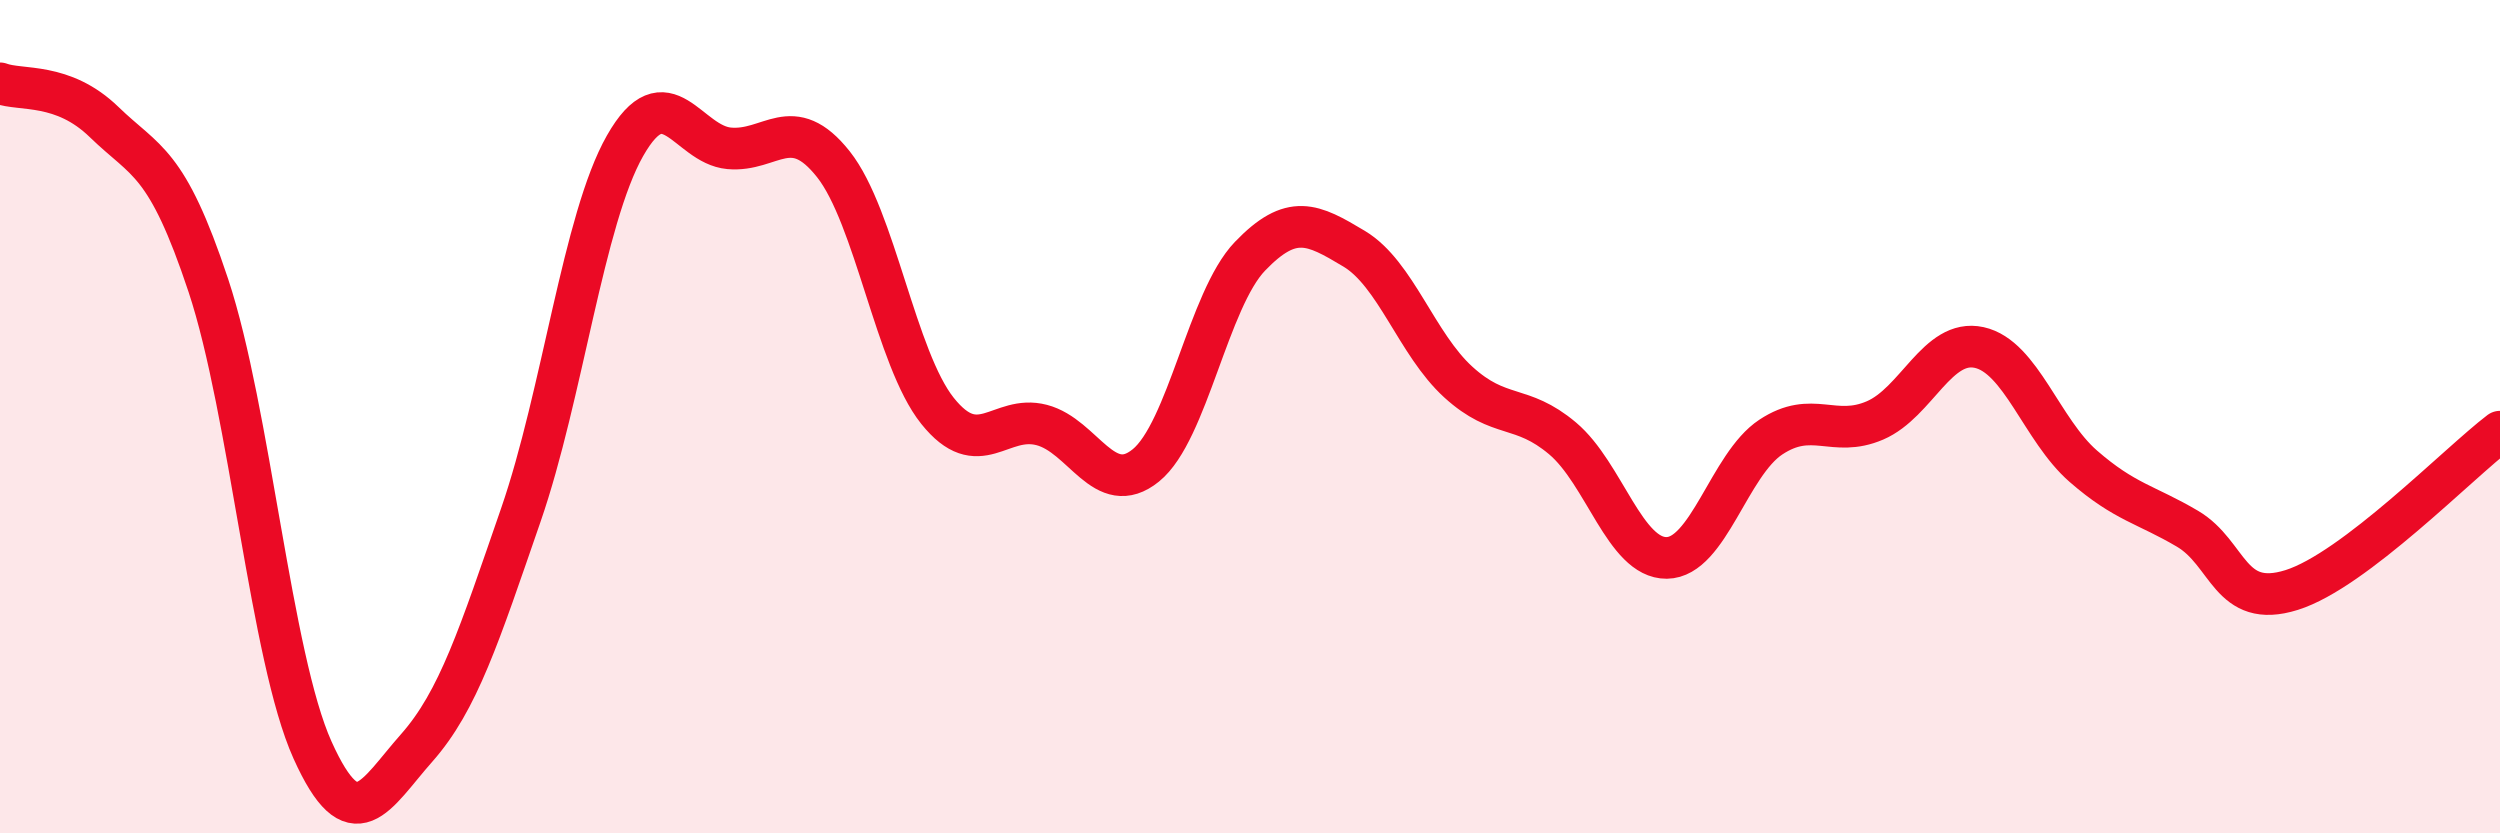 
    <svg width="60" height="20" viewBox="0 0 60 20" xmlns="http://www.w3.org/2000/svg">
      <path
        d="M 0,2 C 0.5,2.19 1.5,1.96 2.5,2.93 C 3.5,3.9 4,3.84 5,6.85 C 6,9.86 6.5,15.78 7.5,18 C 8.5,20.22 9,19.08 10,17.95 C 11,16.82 11.5,15.25 12.5,12.36 C 13.5,9.47 14,5.26 15,3.5 C 16,1.74 16.5,3.47 17.5,3.56 C 18.5,3.65 19,2.68 20,3.94 C 21,5.2 21.5,8.61 22.5,9.86 C 23.5,11.11 24,9.94 25,10.2 C 26,10.46 26.5,11.98 27.5,11.17 C 28.5,10.36 29,7.19 30,6.15 C 31,5.11 31.5,5.37 32.5,5.97 C 33.5,6.57 34,8.26 35,9.17 C 36,10.08 36.5,9.68 37.5,10.52 C 38.5,11.36 39,13.4 40,13.39 C 41,13.38 41.5,11.15 42.5,10.49 C 43.5,9.83 44,10.52 45,10.09 C 46,9.66 46.5,8.12 47.5,8.34 C 48.5,8.56 49,10.32 50,11.19 C 51,12.06 51.5,12.1 52.5,12.69 C 53.5,13.28 53.5,14.63 55,14.16 C 56.5,13.69 59,11.12 60,10.36L60 20L0 20Z"
        fill="#EB0A25"
        opacity="0.1"
        stroke-linecap="round"
        stroke-linejoin="round"
      />
      <path
        d="M 0,2 C 0.5,2.19 1.5,1.96 2.5,2.93 C 3.5,3.9 4,3.84 5,6.85 C 6,9.86 6.5,15.78 7.5,18 C 8.5,20.22 9,19.08 10,17.95 C 11,16.82 11.5,15.25 12.5,12.36 C 13.5,9.47 14,5.26 15,3.5 C 16,1.74 16.5,3.47 17.5,3.56 C 18.5,3.65 19,2.68 20,3.94 C 21,5.2 21.5,8.61 22.5,9.86 C 23.5,11.11 24,9.94 25,10.2 C 26,10.46 26.5,11.98 27.5,11.17 C 28.5,10.36 29,7.19 30,6.15 C 31,5.11 31.5,5.37 32.5,5.97 C 33.5,6.57 34,8.26 35,9.17 C 36,10.08 36.5,9.68 37.5,10.52 C 38.5,11.36 39,13.4 40,13.39 C 41,13.38 41.5,11.15 42.5,10.49 C 43.5,9.83 44,10.52 45,10.09 C 46,9.66 46.5,8.12 47.5,8.34 C 48.5,8.56 49,10.32 50,11.19 C 51,12.06 51.5,12.1 52.5,12.69 C 53.5,13.28 53.5,14.63 55,14.16 C 56.5,13.69 59,11.12 60,10.36"
        stroke="#EB0A25"
        stroke-width="1"
        fill="none"
        stroke-linecap="round"
        stroke-linejoin="round"
      />
    </svg>
  